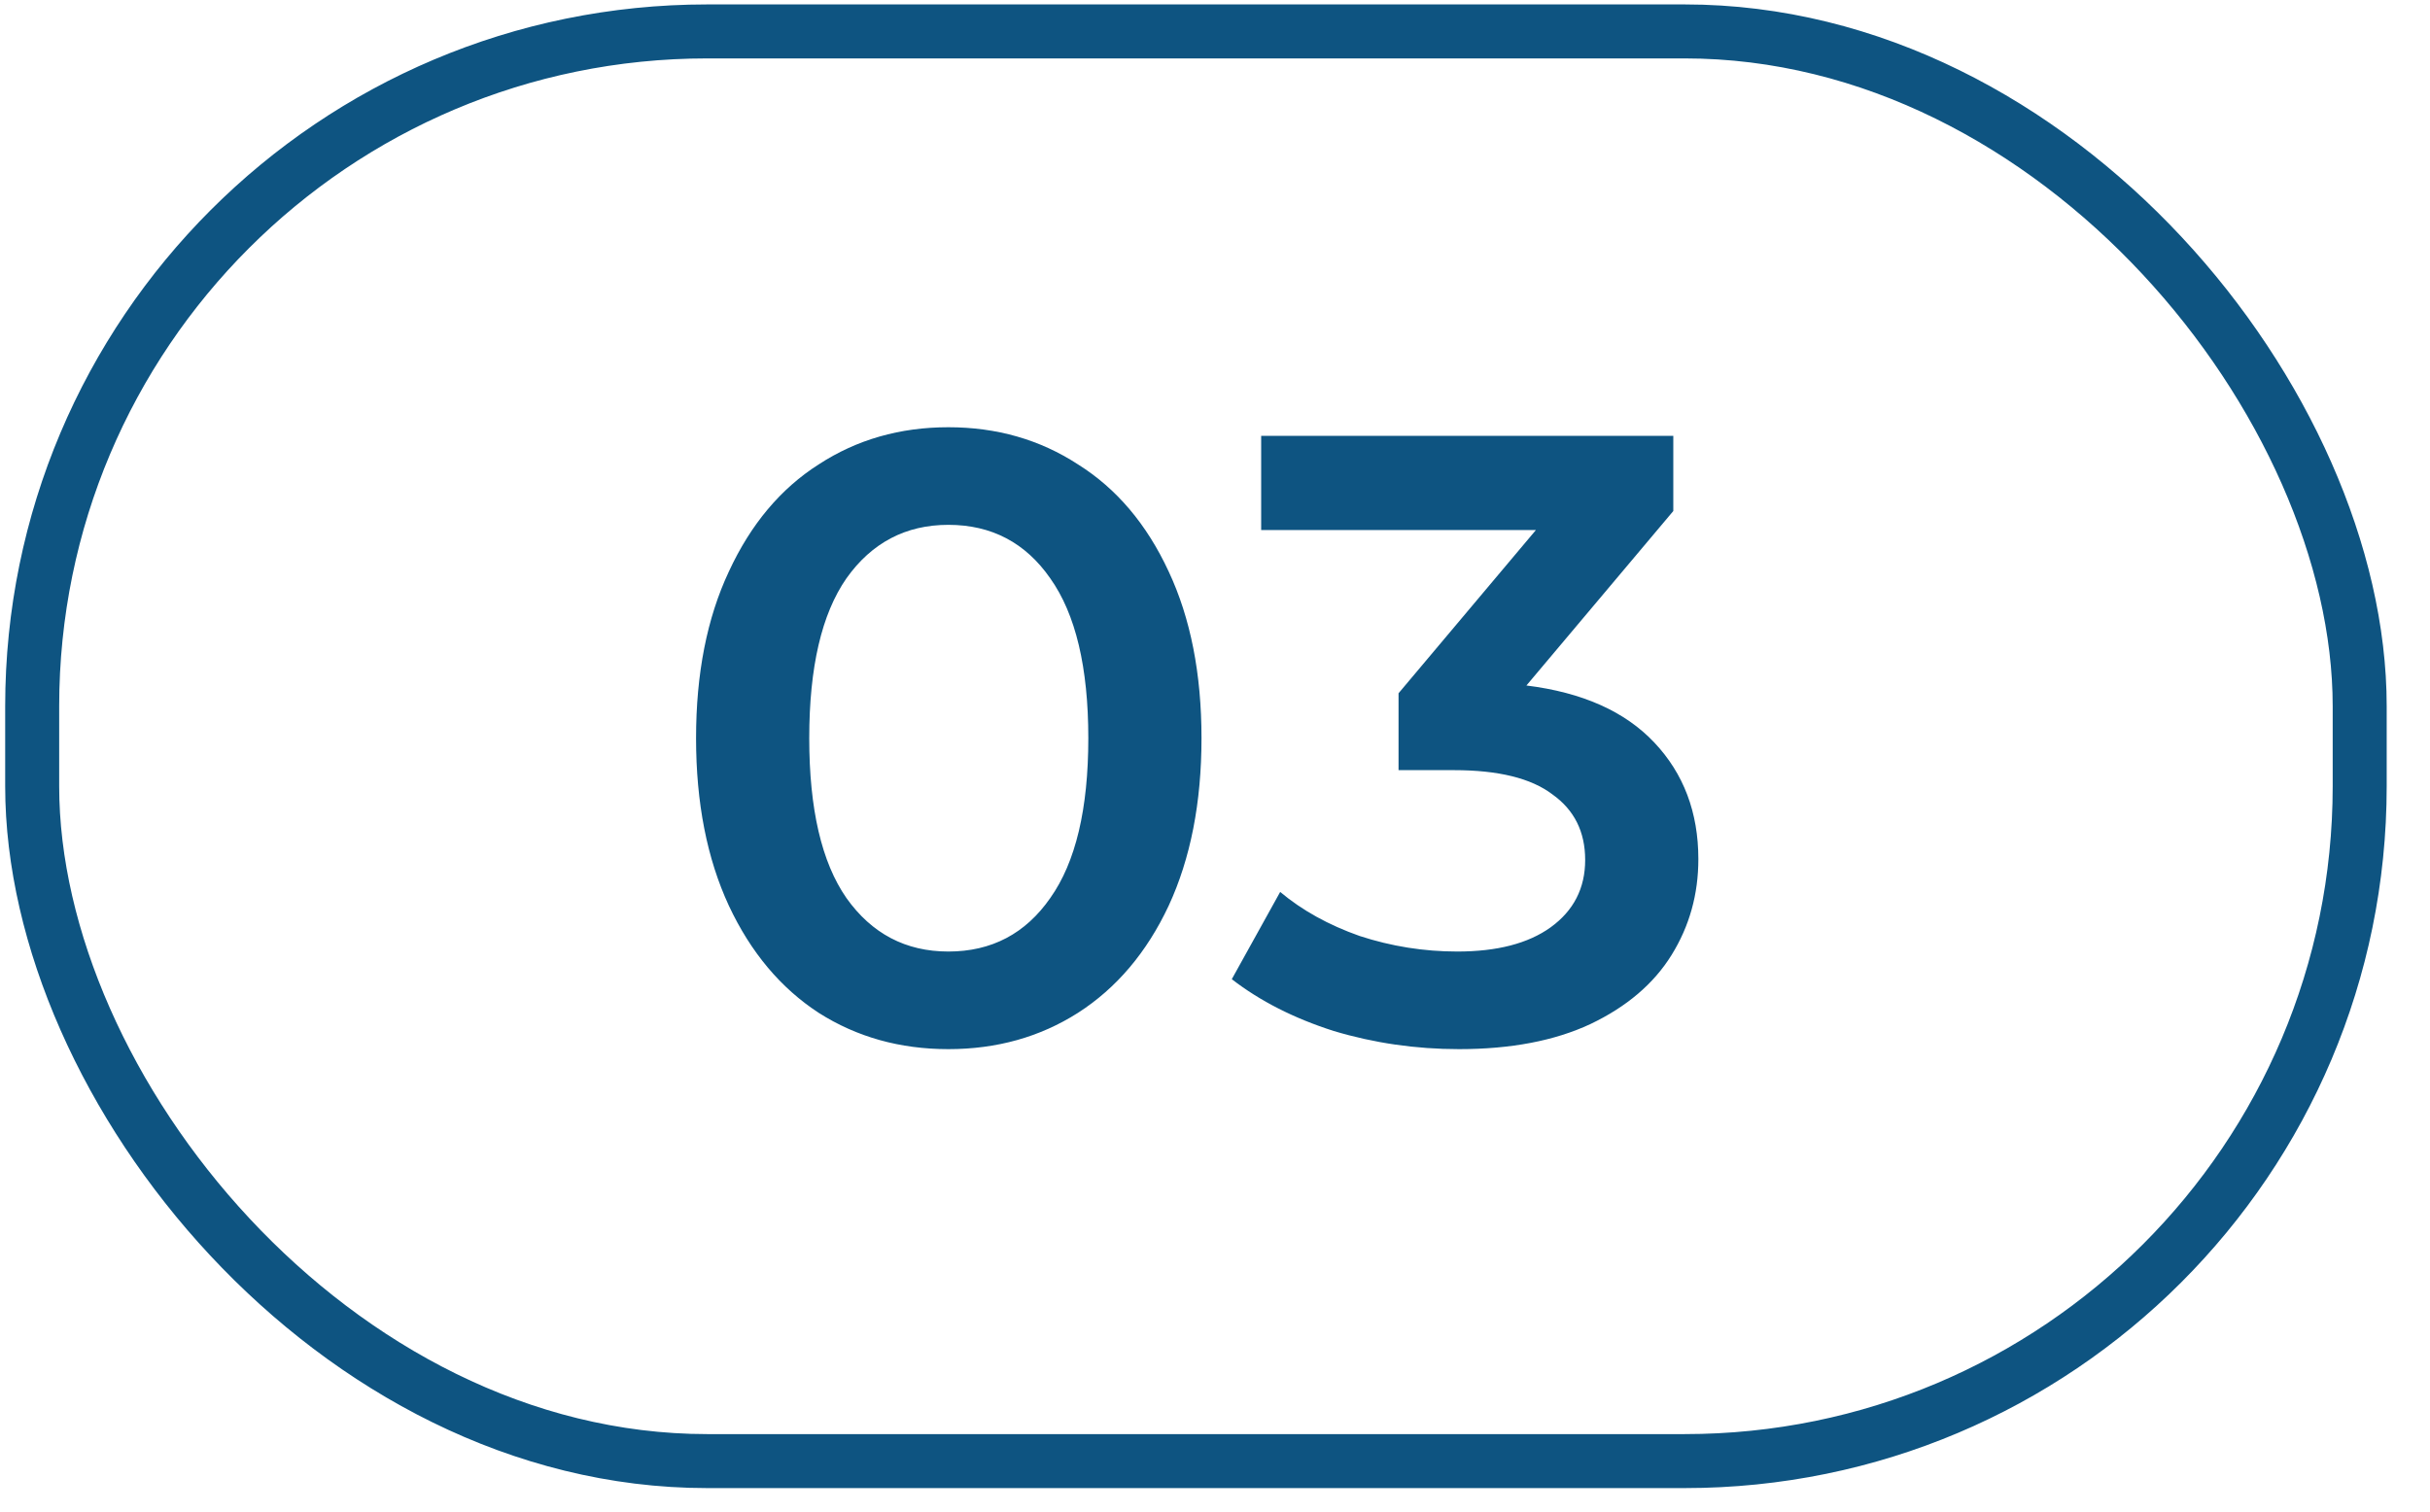 <?xml version="1.0" encoding="UTF-8"?> <svg xmlns="http://www.w3.org/2000/svg" width="45" height="28" viewBox="0 0 45 28" fill="none"><rect x="0.596" y="0.582" width="43.102" height="26.483" rx="12.5" stroke="#0E5481"></rect><path d="M17.562 19.434C16.666 19.434 15.866 19.21 15.162 18.762C14.458 18.303 13.903 17.642 13.498 16.778C13.092 15.903 12.89 14.869 12.89 13.674C12.89 12.479 13.092 11.45 13.498 10.586C13.903 9.711 14.458 9.05 15.162 8.602C15.866 8.143 16.666 7.914 17.562 7.914C18.458 7.914 19.258 8.143 19.962 8.602C20.677 9.05 21.236 9.711 21.642 10.586C22.047 11.45 22.25 12.479 22.25 13.674C22.25 14.869 22.047 15.903 21.642 16.778C21.236 17.642 20.677 18.303 19.962 18.762C19.258 19.21 18.458 19.434 17.562 19.434ZM17.562 17.626C18.362 17.626 18.991 17.295 19.45 16.634C19.919 15.973 20.154 14.986 20.154 13.674C20.154 12.362 19.919 11.375 19.45 10.714C18.991 10.053 18.362 9.722 17.562 9.722C16.773 9.722 16.143 10.053 15.674 10.714C15.215 11.375 14.986 12.362 14.986 13.674C14.986 14.986 15.215 15.973 15.674 16.634C16.143 17.295 16.773 17.626 17.562 17.626ZM28.267 12.698C29.302 12.826 30.091 13.178 30.635 13.754C31.179 14.33 31.451 15.05 31.451 15.914C31.451 16.565 31.286 17.157 30.955 17.69C30.625 18.223 30.123 18.65 29.451 18.97C28.79 19.279 27.979 19.434 27.019 19.434C26.219 19.434 25.446 19.322 24.699 19.098C23.963 18.863 23.334 18.543 22.811 18.138L23.707 16.522C24.113 16.863 24.603 17.135 25.179 17.338C25.766 17.53 26.369 17.626 26.987 17.626C27.723 17.626 28.299 17.477 28.715 17.178C29.142 16.869 29.355 16.453 29.355 15.93C29.355 15.407 29.153 15.002 28.747 14.714C28.353 14.415 27.745 14.266 26.923 14.266H25.899V12.842L28.443 9.818H23.355V8.074H30.987V9.466L28.267 12.698Z" fill="#0E5481"></path></svg> 